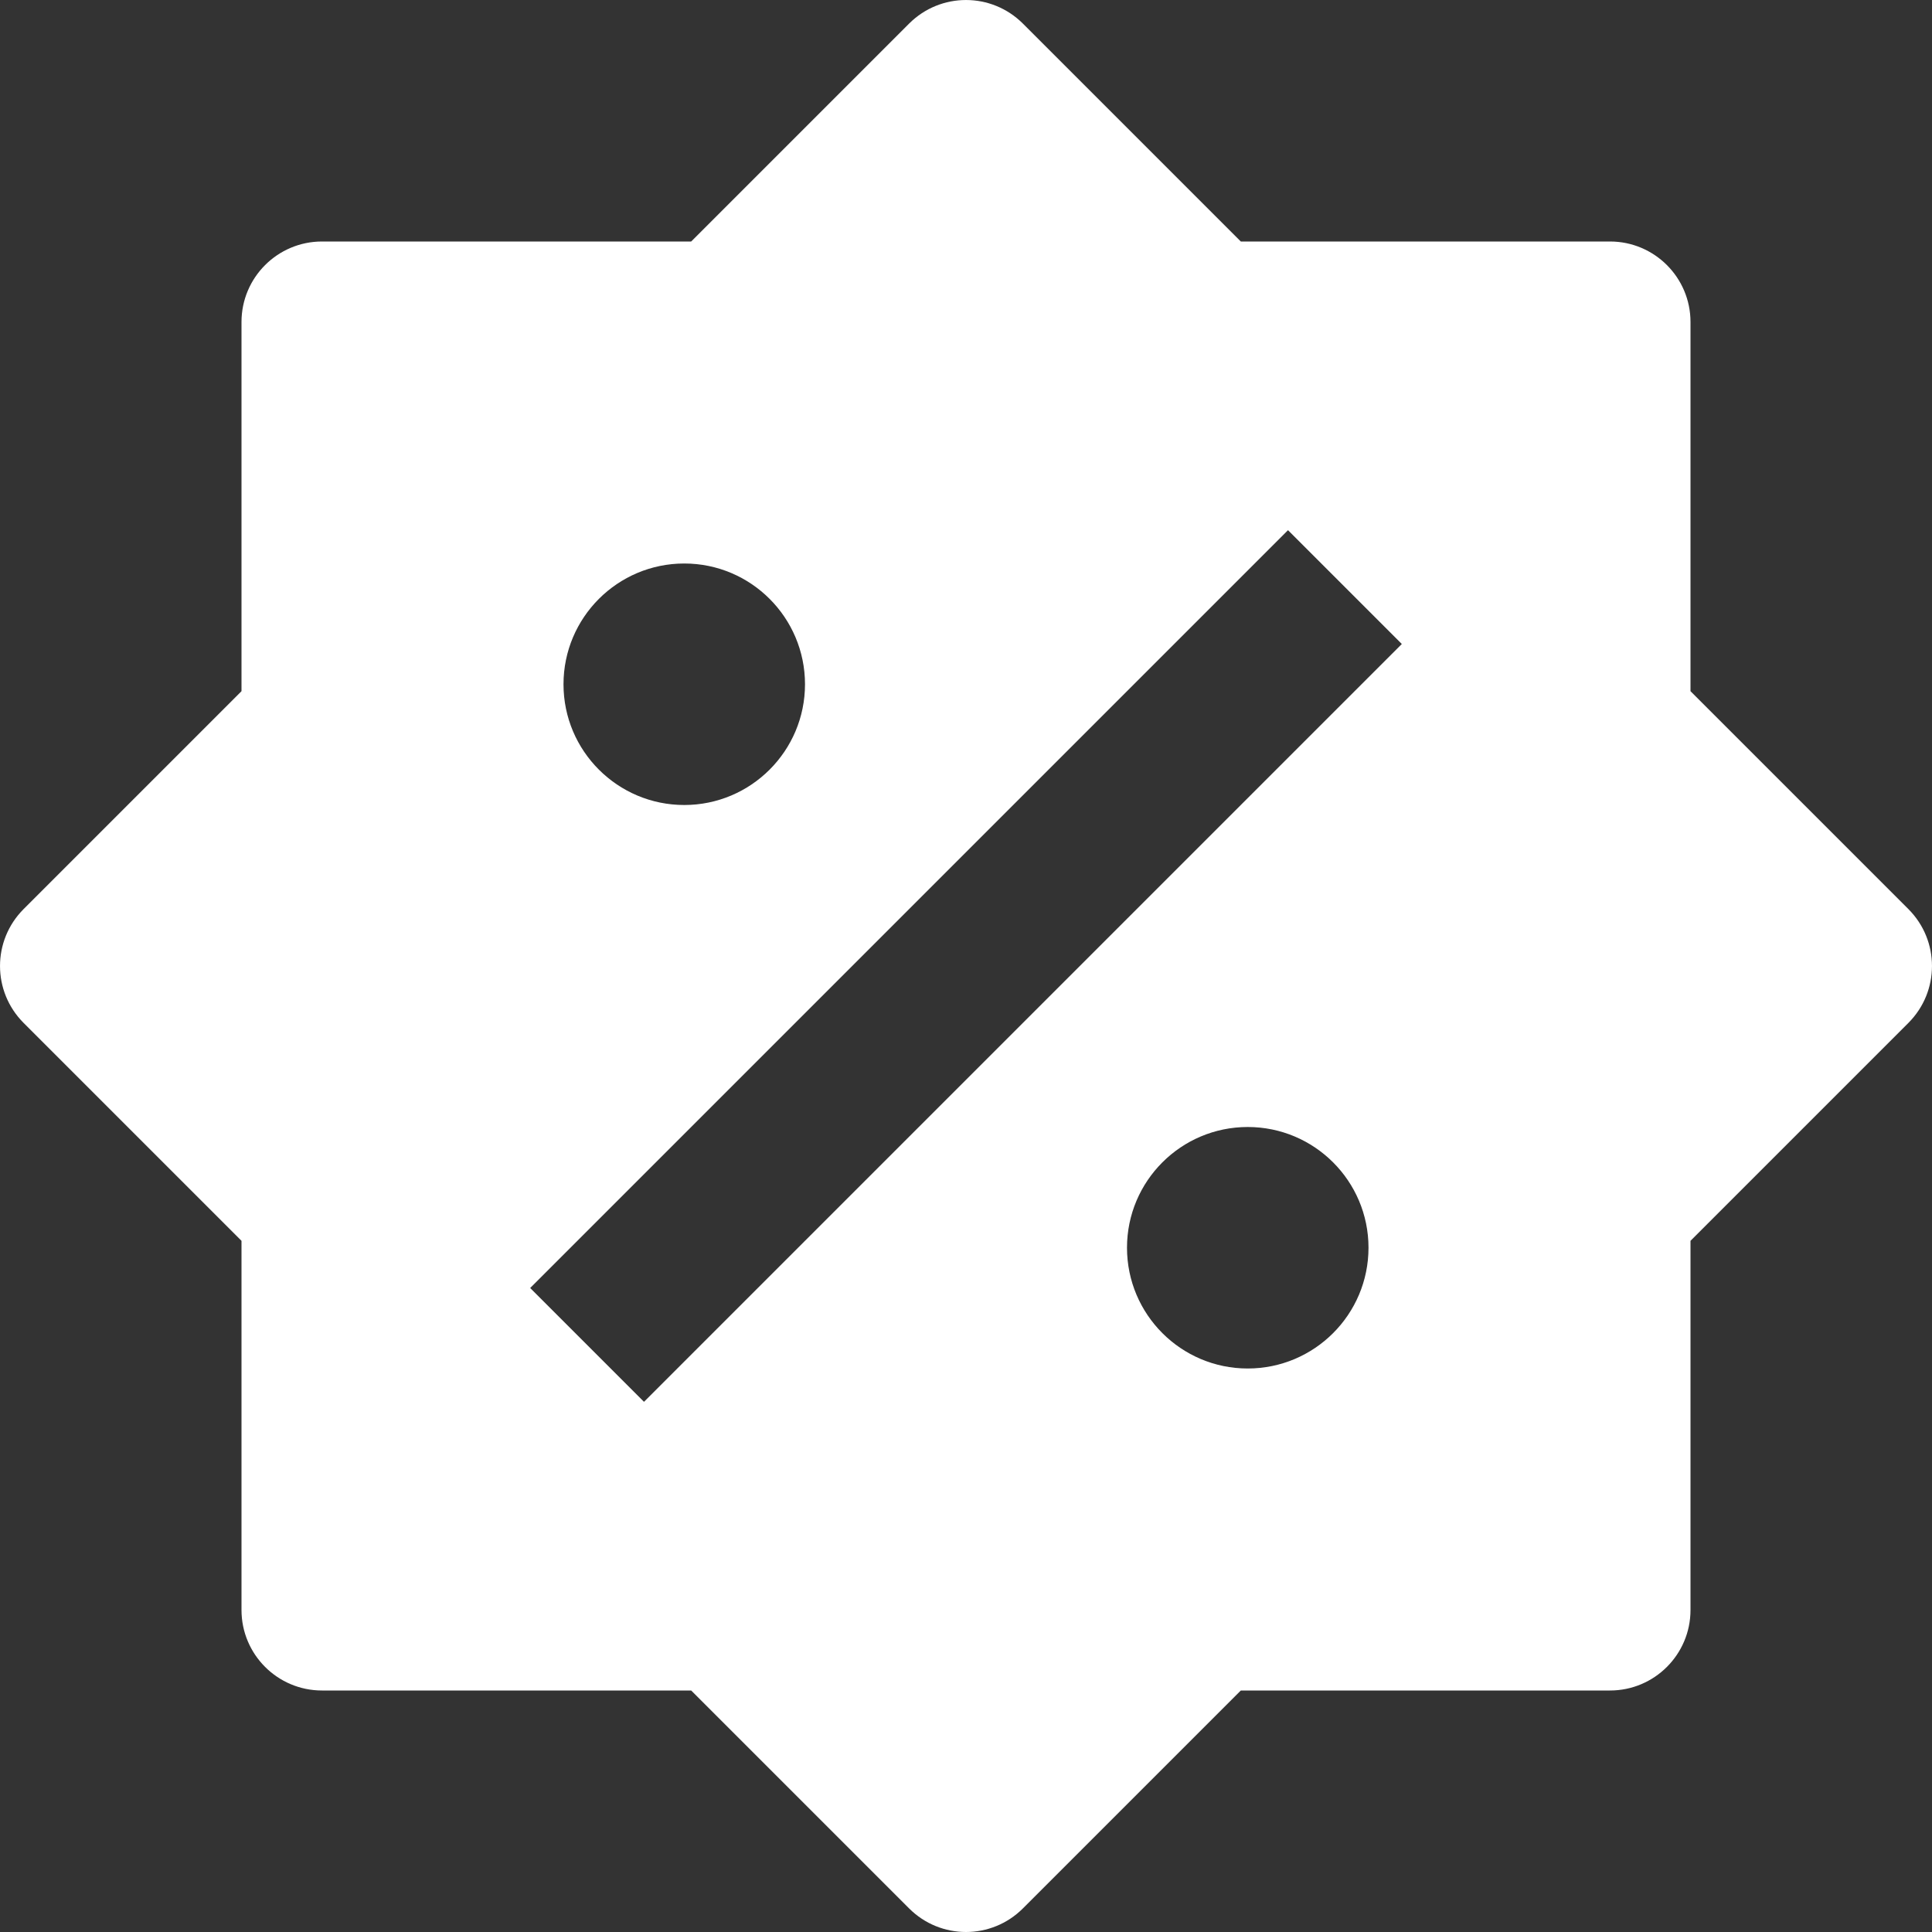 <svg width="33" height="33" viewBox="0 0 33 33" fill="none" xmlns="http://www.w3.org/2000/svg">
<rect x="0" y="0" width="33" height="33" fill="#333333" stroke="none"/>
<path d="M32.597 15.528L28.875 11.806V5.5C28.875 4.741 28.259 4.125 27.5 4.125H21.194L17.472 0.403C16.934 -0.134 16.066 -0.134 15.528 0.403L11.806 4.125H5.5C4.741 4.125 4.125 4.741 4.125 5.5V11.806L0.403 15.528C-0.134 16.066 -0.134 16.934 0.403 17.472L4.125 21.194V27.5C4.125 28.259 4.741 28.875 5.5 28.875H11.806L15.528 32.597C15.796 32.865 16.148 33 16.5 33C16.852 33 17.204 32.865 17.472 32.597L21.194 28.875H27.5C28.259 28.875 28.875 28.259 28.875 27.5V21.194L32.597 17.472C33.134 16.934 33.134 16.066 32.597 15.528ZM11.688 9.625C12.826 9.625 13.75 10.549 13.75 11.688C13.75 12.826 12.826 13.75 11.688 13.75C10.549 13.75 9.625 12.826 9.625 11.688C9.625 10.549 10.549 9.625 11.688 9.625ZM21.312 23.375C20.174 23.375 19.25 22.451 19.25 21.312C19.25 20.174 20.174 19.25 21.312 19.25C22.451 19.25 23.375 20.174 23.375 21.312C23.375 22.451 22.451 23.375 21.312 23.375ZM11 23.944L9.056 22L22 9.056L23.944 11L11 23.944Z" fill="white"/>
</svg>
